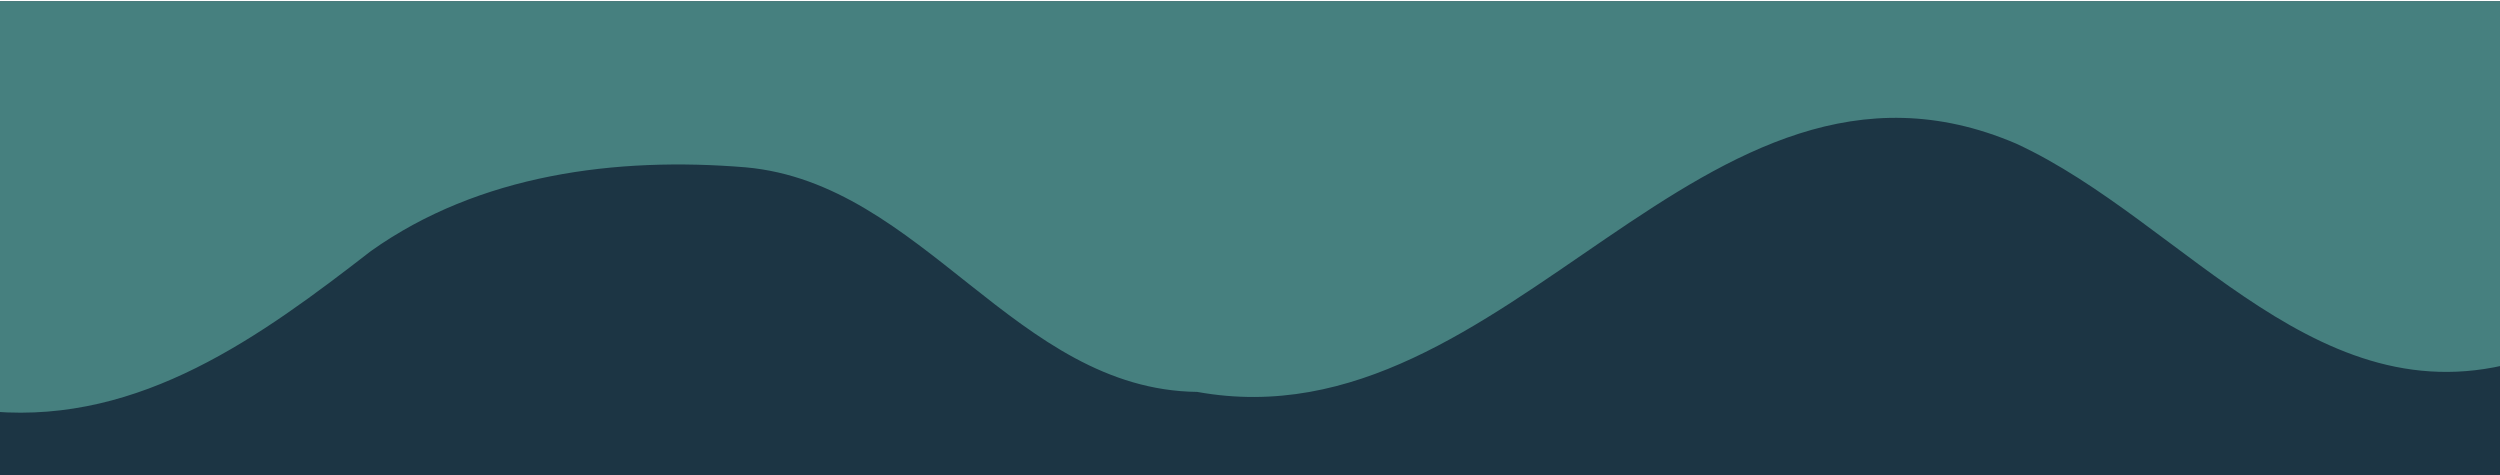 <?xml version="1.0" encoding="utf-8"?>
<svg xmlns="http://www.w3.org/2000/svg" width="1920" height="365" viewBox="0 0 1920 365" fill="none">
<g clip-path="url(#clip0_320_2)">
<rect width="1920" height="364" transform="translate(1920 364.949) rotate(-180)" fill="#1C3544"/>
<path d="M-25 -361.939C629.331 -355.036 1283.99 -358.71 1938.55 -359.601C1949.56 -359.601 1934.65 66.387 1945 274.259C1783.36 329.15 1679.24 170.601 1548.31 110.255C1306.47 6.931 1159.74 344.515 919.452 300.981C779.953 299.31 708.98 140.762 572.708 128.514C473.368 120.275 368.021 133.747 284.923 192.758C199.822 258.783 108.38 325.141 -5.088 316.123C-14.432 316.123 -16.768 312.449 -16.768 302.094C-14.21 80.638 -19.772 -140.818 -25 -362.051L-25 -361.939Z" fill="#46807F"/>
</g>
<defs>
<clipPath id="clip0_320_2">
<rect width="1920" height="364" fill="white" transform="translate(1920 364.949) rotate(-180)"/>
</clipPath>
</defs>
</svg>